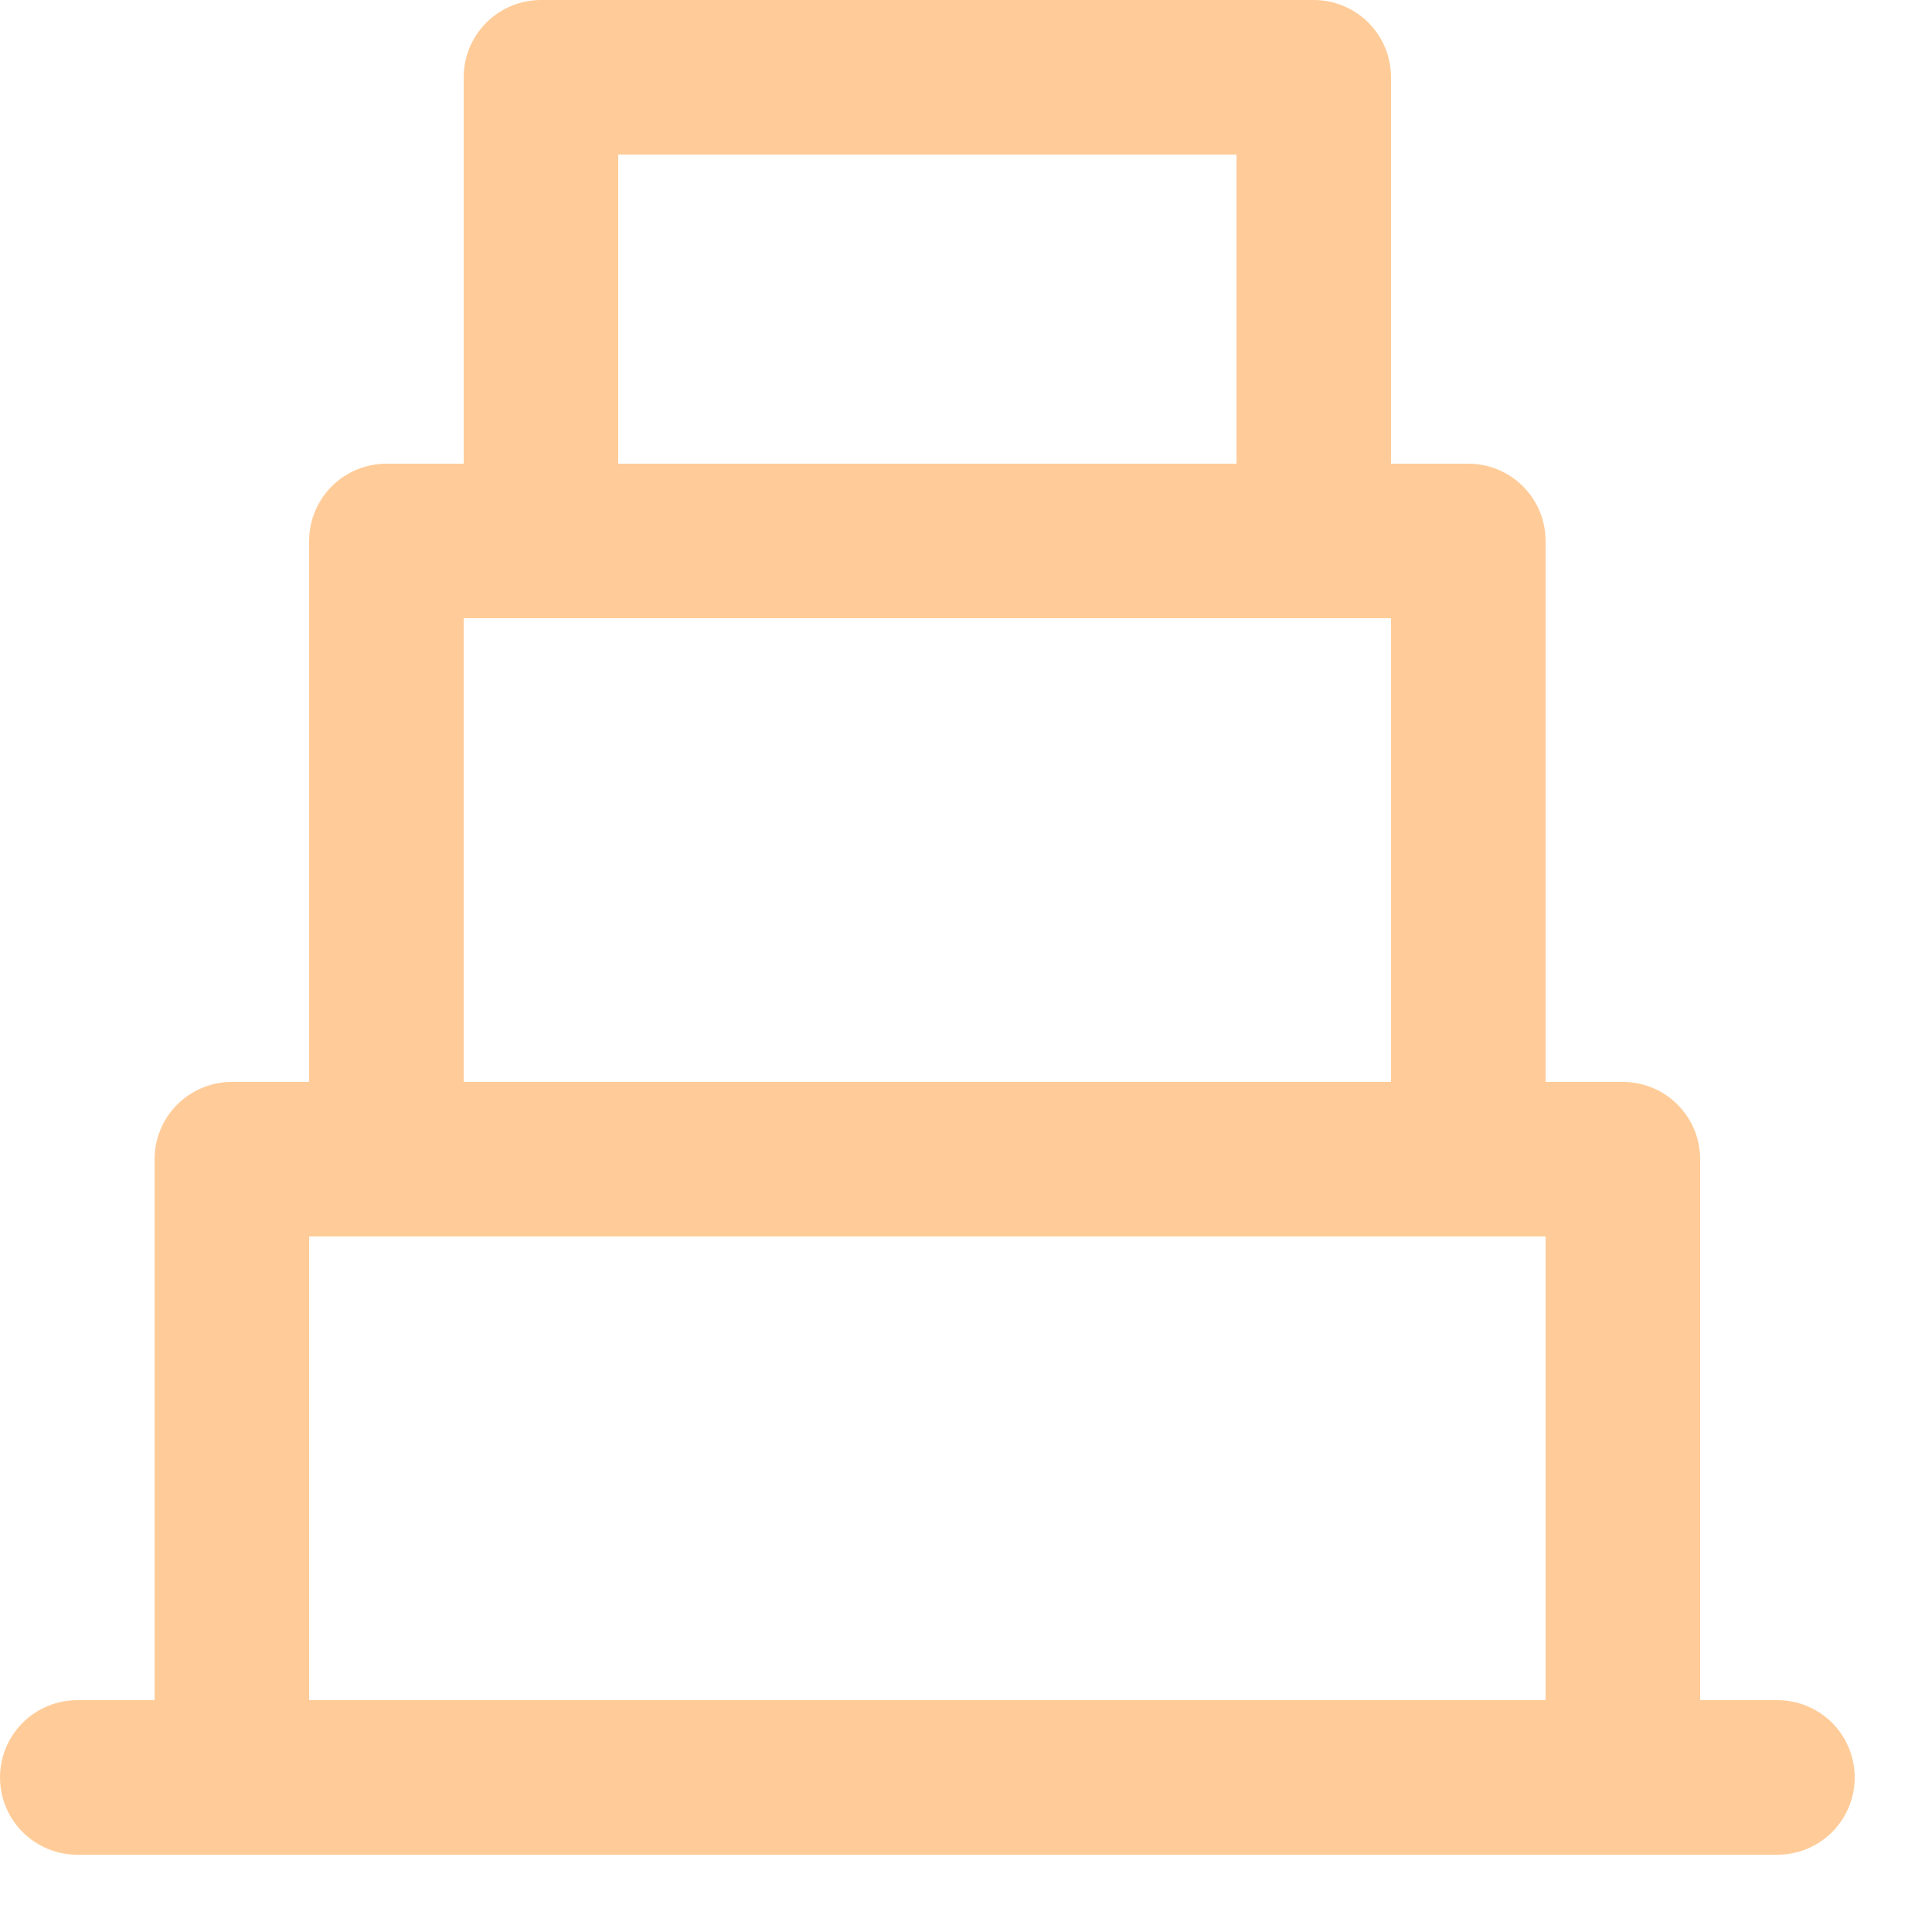 <svg enable-background="new 0 0 25 25" width="100" height="100" viewBox ="0 0 25 25" xmlns="http://www.w3.org/2000/svg"><title>wedding-cake</title><g style="fill:none;stroke:#ffcc99;stroke-width:2;stroke-linecap:round;stroke-linejoin:round;stroke-miterlimit:10"><path d="m21 23v-8h-18v8"/><path d="m19 15v-8h-14v8"/><path d="m17 7v-6h-10v6"/><path d="m1 23h22"/></g></svg>